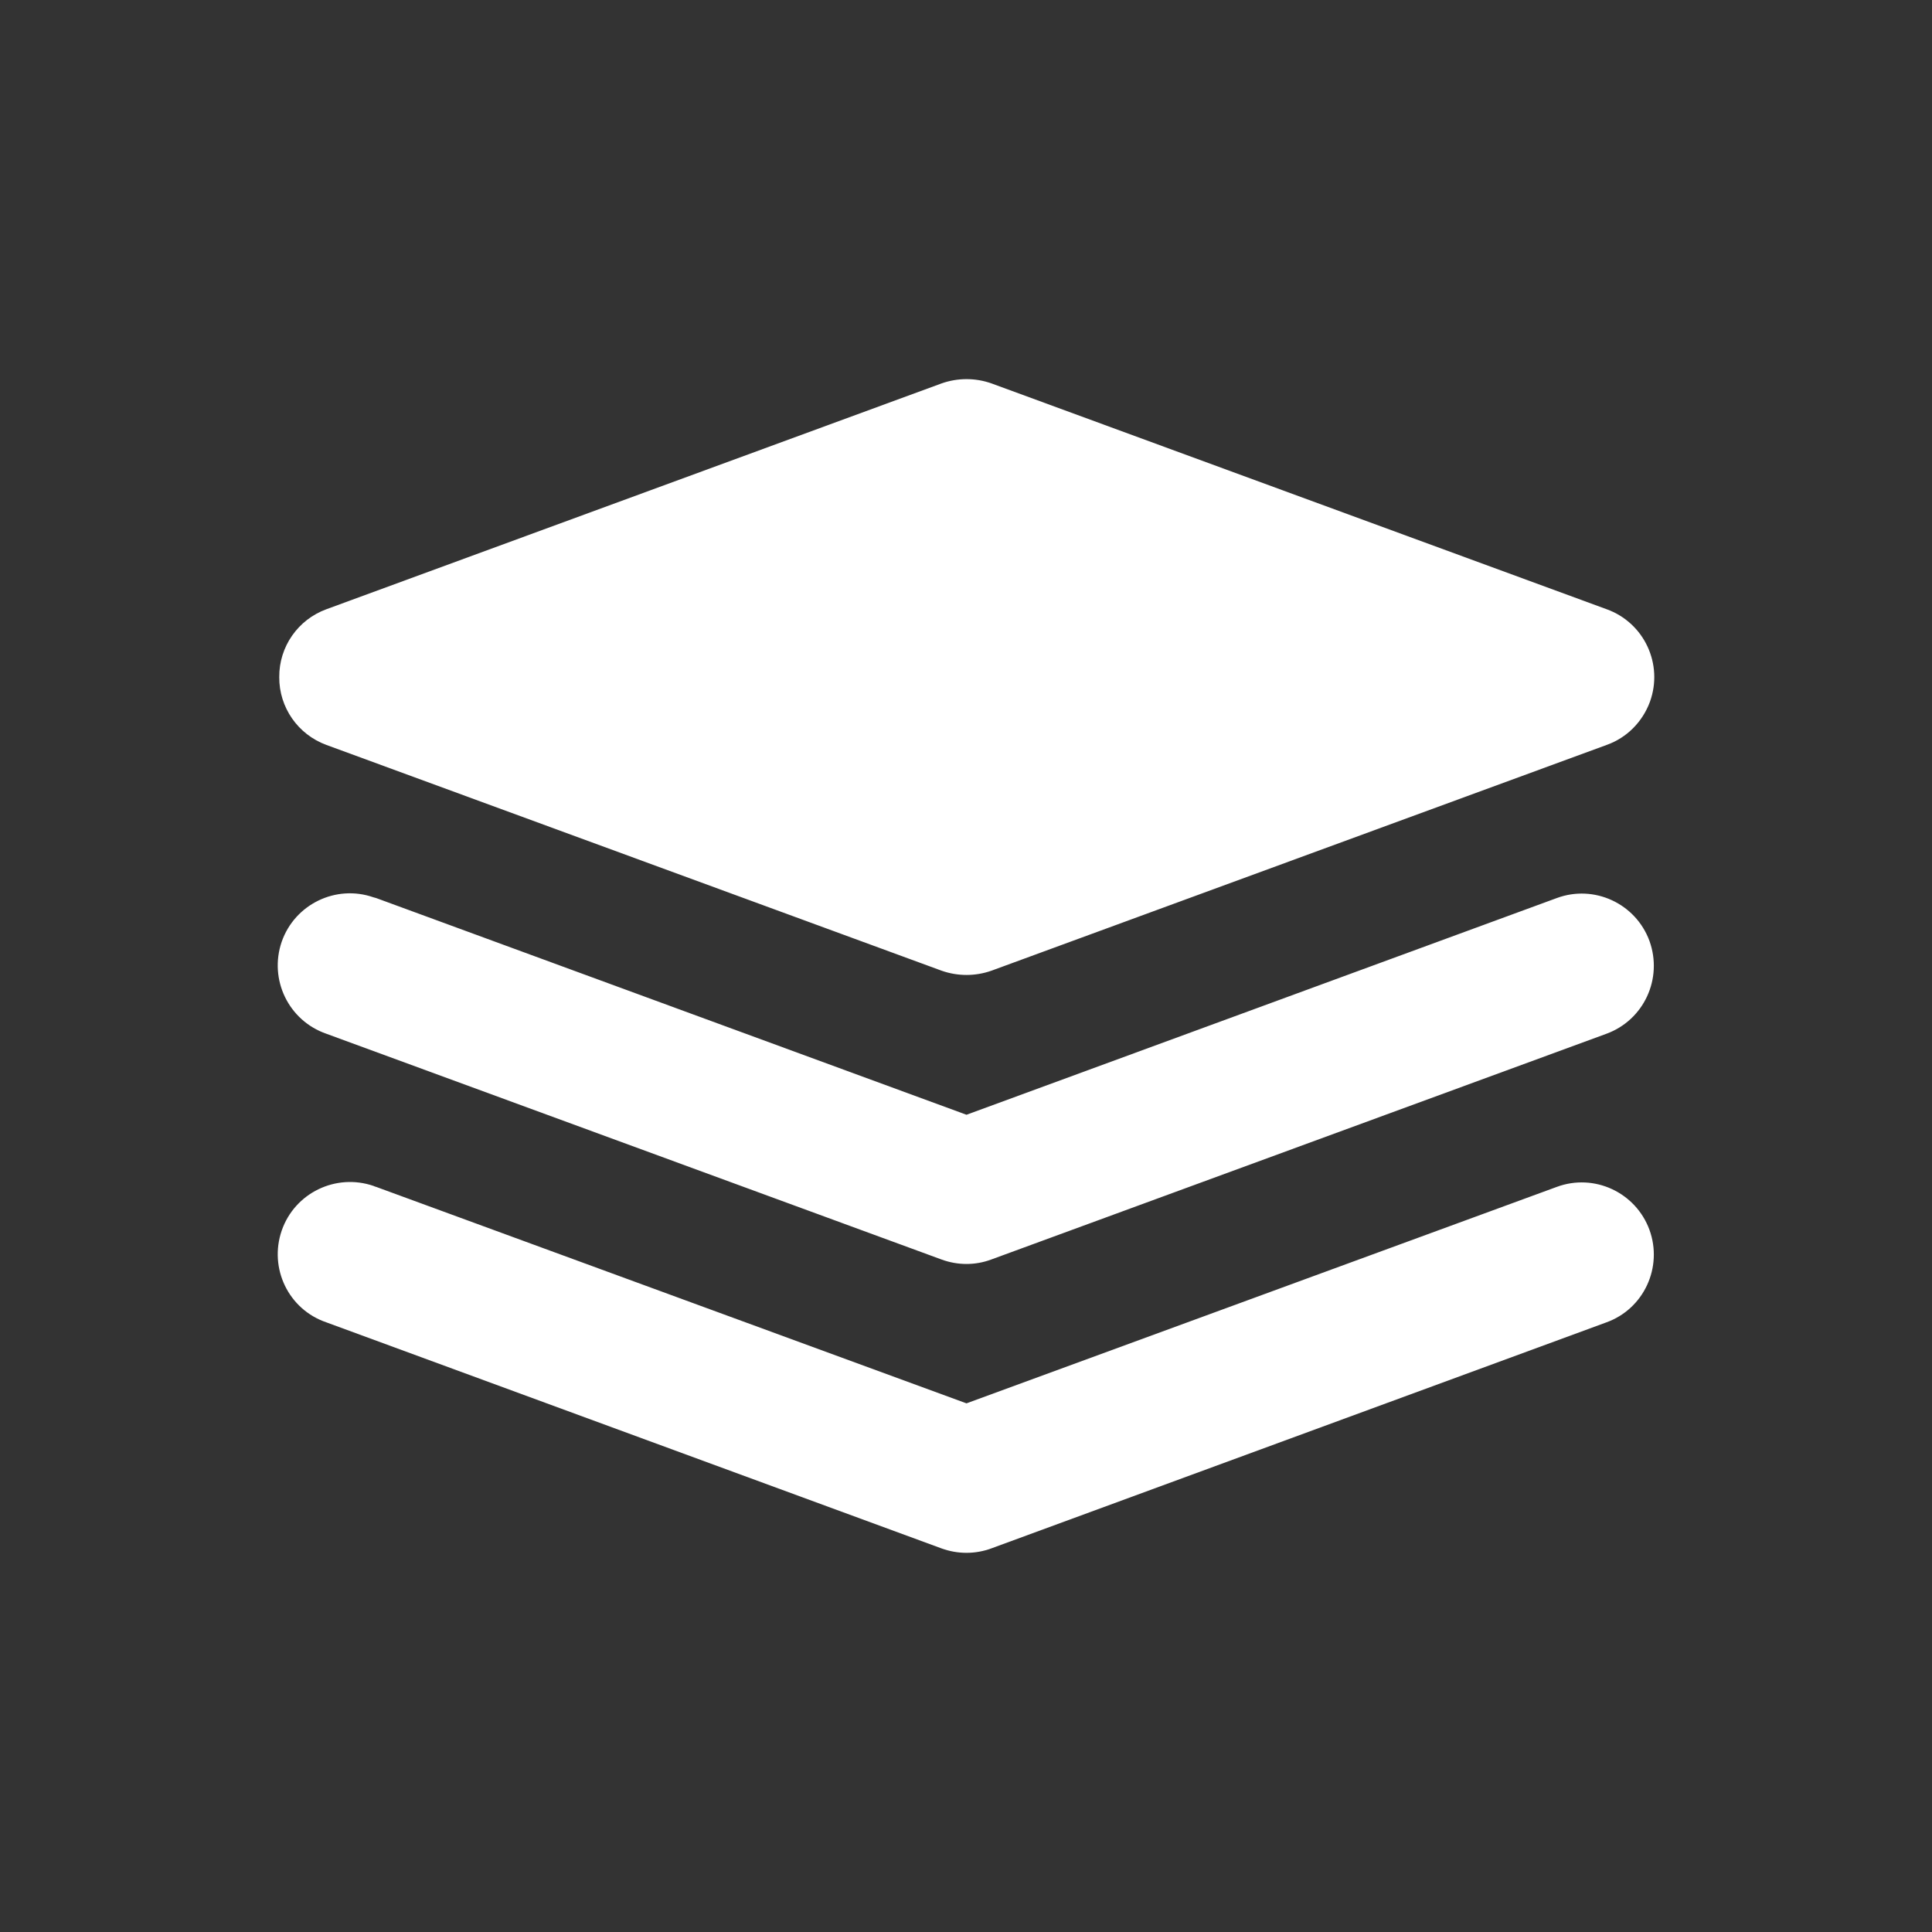 <svg width="24" height="24" viewBox="0 0 24 24" fill="none" xmlns="http://www.w3.org/2000/svg">
<rect x="0" y="0" width="24" height="24" fill="#333333" stroke="none"/>
<g clip-path="url(#clip0_74_61)">
<path d="M20.49 15.277C20.319 14.812 19.804 14.572 19.339 14.744L12.006 17.433L4.673 14.744C4.661 14.741 4.652 14.738 4.64 14.732C4.173 14.572 3.661 14.818 3.499 15.288C3.339 15.756 3.584 16.267 4.055 16.427L11.696 19.235C11.897 19.308 12.116 19.308 12.314 19.235L19.955 16.427C20.422 16.259 20.659 15.741 20.49 15.277ZM20.49 11.688C20.319 11.224 19.804 10.984 19.339 11.156L12.006 13.848L4.673 11.156C4.661 11.153 4.652 11.15 4.64 11.147C4.173 10.984 3.661 11.233 3.499 11.7C3.339 12.168 3.584 12.679 4.055 12.842L11.696 15.646C11.897 15.72 12.116 15.72 12.314 15.646L19.955 12.842C20.422 12.671 20.659 12.156 20.49 11.688ZM19.958 7.568L12.317 4.763C12.116 4.692 11.897 4.692 11.696 4.763L4.055 7.568C3.7 7.698 3.466 8.035 3.469 8.411C3.466 8.786 3.7 9.124 4.055 9.254L11.696 12.058C11.897 12.129 12.116 12.129 12.317 12.058L19.958 9.254C20.209 9.165 20.404 8.967 20.496 8.718C20.665 8.251 20.425 7.736 19.958 7.568ZM4.055 9.254L11.696 12.058C11.897 12.129 12.116 12.129 12.317 12.058L19.958 9.254C20.209 9.165 20.404 8.967 20.496 8.718C20.665 8.251 20.425 7.736 19.958 7.568L12.317 4.763C12.116 4.692 11.897 4.692 11.696 4.763L4.055 7.568C3.7 7.698 3.466 8.035 3.469 8.411C3.466 8.786 3.7 9.124 4.055 9.254ZM19.339 11.156L12.006 13.848L4.673 11.156C4.661 11.153 4.652 11.15 4.64 11.147C4.173 10.984 3.661 11.233 3.499 11.7C3.339 12.168 3.584 12.679 4.055 12.842L11.696 15.646C11.897 15.72 12.116 15.72 12.314 15.646L19.955 12.842C20.422 12.671 20.659 12.156 20.49 11.688C20.319 11.224 19.804 10.984 19.339 11.156ZM19.339 14.744L12.006 17.433L4.673 14.744C4.661 14.741 4.652 14.738 4.64 14.732C4.173 14.572 3.661 14.818 3.499 15.288C3.339 15.756 3.584 16.267 4.055 16.427L11.696 19.235C11.897 19.308 12.116 19.308 12.314 19.235L19.955 16.427C20.422 16.259 20.659 15.741 20.49 15.277C20.319 14.812 19.804 14.572 19.339 14.744ZM4.055 9.254L11.696 12.058C11.897 12.129 12.116 12.129 12.317 12.058L19.958 9.254C20.209 9.165 20.404 8.967 20.496 8.718C20.665 8.251 20.425 7.736 19.958 7.568L12.317 4.763C12.116 4.692 11.897 4.692 11.696 4.763L4.055 7.568C3.7 7.698 3.466 8.035 3.469 8.411C3.466 8.786 3.7 9.124 4.055 9.254ZM19.339 11.156L12.006 13.848L4.673 11.156C4.661 11.153 4.652 11.15 4.64 11.147C4.173 10.984 3.661 11.233 3.499 11.7C3.339 12.168 3.584 12.679 4.055 12.842L11.696 15.646C11.897 15.72 12.116 15.72 12.314 15.646L19.955 12.842C20.422 12.671 20.659 12.156 20.49 11.688C20.319 11.224 19.804 10.984 19.339 11.156ZM19.339 14.744L12.006 17.433L4.673 14.744C4.661 14.741 4.652 14.738 4.64 14.732C4.173 14.572 3.661 14.818 3.499 15.288C3.339 15.756 3.584 16.267 4.055 16.427L11.696 19.235C11.897 19.308 12.116 19.308 12.314 19.235L19.955 16.427C20.422 16.259 20.659 15.741 20.49 15.277C20.319 14.812 19.804 14.572 19.339 14.744Z" fill="white"/>
</g>
<defs>
<clipPath id="clip0_74_61">
<rect width="18" height="18" fill="white" transform="translate(3 3)"/>
</clipPath>
</defs>
</svg>
